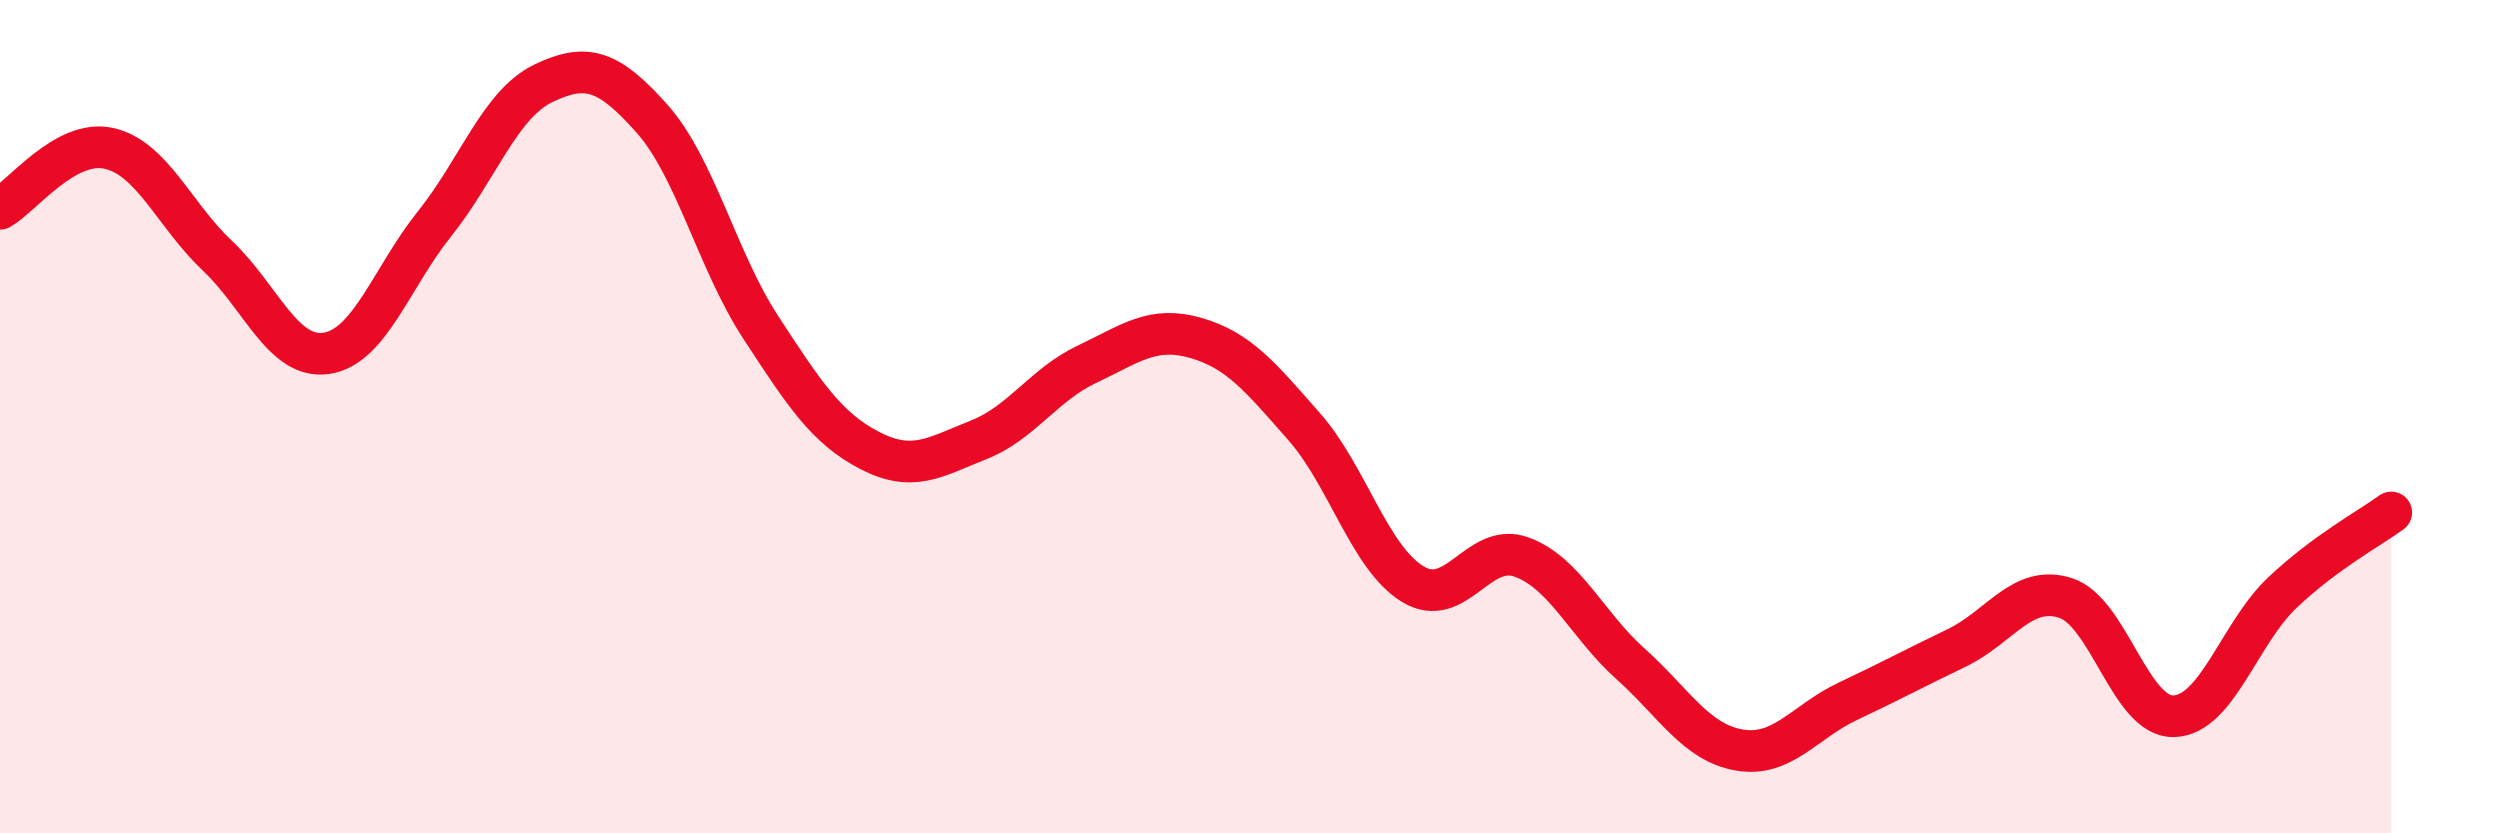 
    <svg width="60" height="20" viewBox="0 0 60 20" xmlns="http://www.w3.org/2000/svg">
      <path
        d="M 0,5.01 C 0.52,4.72 1.57,3.33 2.61,3.56 C 3.65,3.79 4.18,5.16 5.22,6.14 C 6.26,7.12 6.79,8.63 7.83,8.48 C 8.87,8.33 9.39,6.67 10.43,5.37 C 11.47,4.07 12,2.5 13.04,2 C 14.08,1.5 14.61,1.68 15.65,2.85 C 16.69,4.02 17.22,6.27 18.26,7.86 C 19.3,9.45 19.83,10.27 20.87,10.81 C 21.91,11.35 22.44,10.97 23.48,10.56 C 24.52,10.15 25.05,9.23 26.09,8.74 C 27.13,8.25 27.66,7.81 28.7,8.11 C 29.74,8.41 30.26,9.06 31.3,10.24 C 32.34,11.42 32.87,13.39 33.91,14.02 C 34.95,14.65 35.48,12.99 36.52,13.37 C 37.56,13.75 38.09,15 39.13,15.93 C 40.17,16.86 40.7,17.82 41.74,18 C 42.78,18.18 43.31,17.32 44.35,16.83 C 45.39,16.34 45.92,16.05 46.96,15.55 C 48,15.05 48.53,14.02 49.57,14.35 C 50.61,14.68 51.13,17.22 52.17,17.19 C 53.21,17.16 53.74,15.2 54.78,14.22 C 55.82,13.24 56.87,12.68 57.39,12.3L57.39 20L0 20Z"
        fill="#EB0A25"
        opacity="0.1"
        stroke-linecap="round"
        stroke-linejoin="round"
      />
      <path
        d="M 0,5.01 C 0.52,4.72 1.57,3.33 2.61,3.56 C 3.65,3.79 4.18,5.16 5.22,6.14 C 6.26,7.12 6.79,8.63 7.83,8.48 C 8.87,8.33 9.39,6.67 10.43,5.37 C 11.47,4.07 12,2.5 13.04,2 C 14.08,1.5 14.61,1.68 15.65,2.85 C 16.69,4.02 17.22,6.27 18.26,7.86 C 19.3,9.45 19.83,10.27 20.87,10.81 C 21.91,11.35 22.44,10.97 23.48,10.56 C 24.52,10.15 25.05,9.23 26.09,8.74 C 27.13,8.25 27.66,7.81 28.7,8.11 C 29.74,8.41 30.26,9.06 31.3,10.24 C 32.34,11.42 32.87,13.39 33.91,14.02 C 34.95,14.65 35.48,12.99 36.52,13.37 C 37.56,13.75 38.09,15 39.13,15.93 C 40.17,16.86 40.7,17.82 41.74,18 C 42.78,18.18 43.31,17.32 44.35,16.83 C 45.39,16.34 45.92,16.05 46.96,15.55 C 48,15.05 48.53,14.02 49.57,14.35 C 50.61,14.68 51.13,17.22 52.17,17.19 C 53.21,17.16 53.74,15.2 54.78,14.22 C 55.82,13.24 56.87,12.68 57.39,12.3"
        stroke="#EB0A25"
        stroke-width="1"
        fill="none"
        stroke-linecap="round"
        stroke-linejoin="round"
      />
    </svg>
  